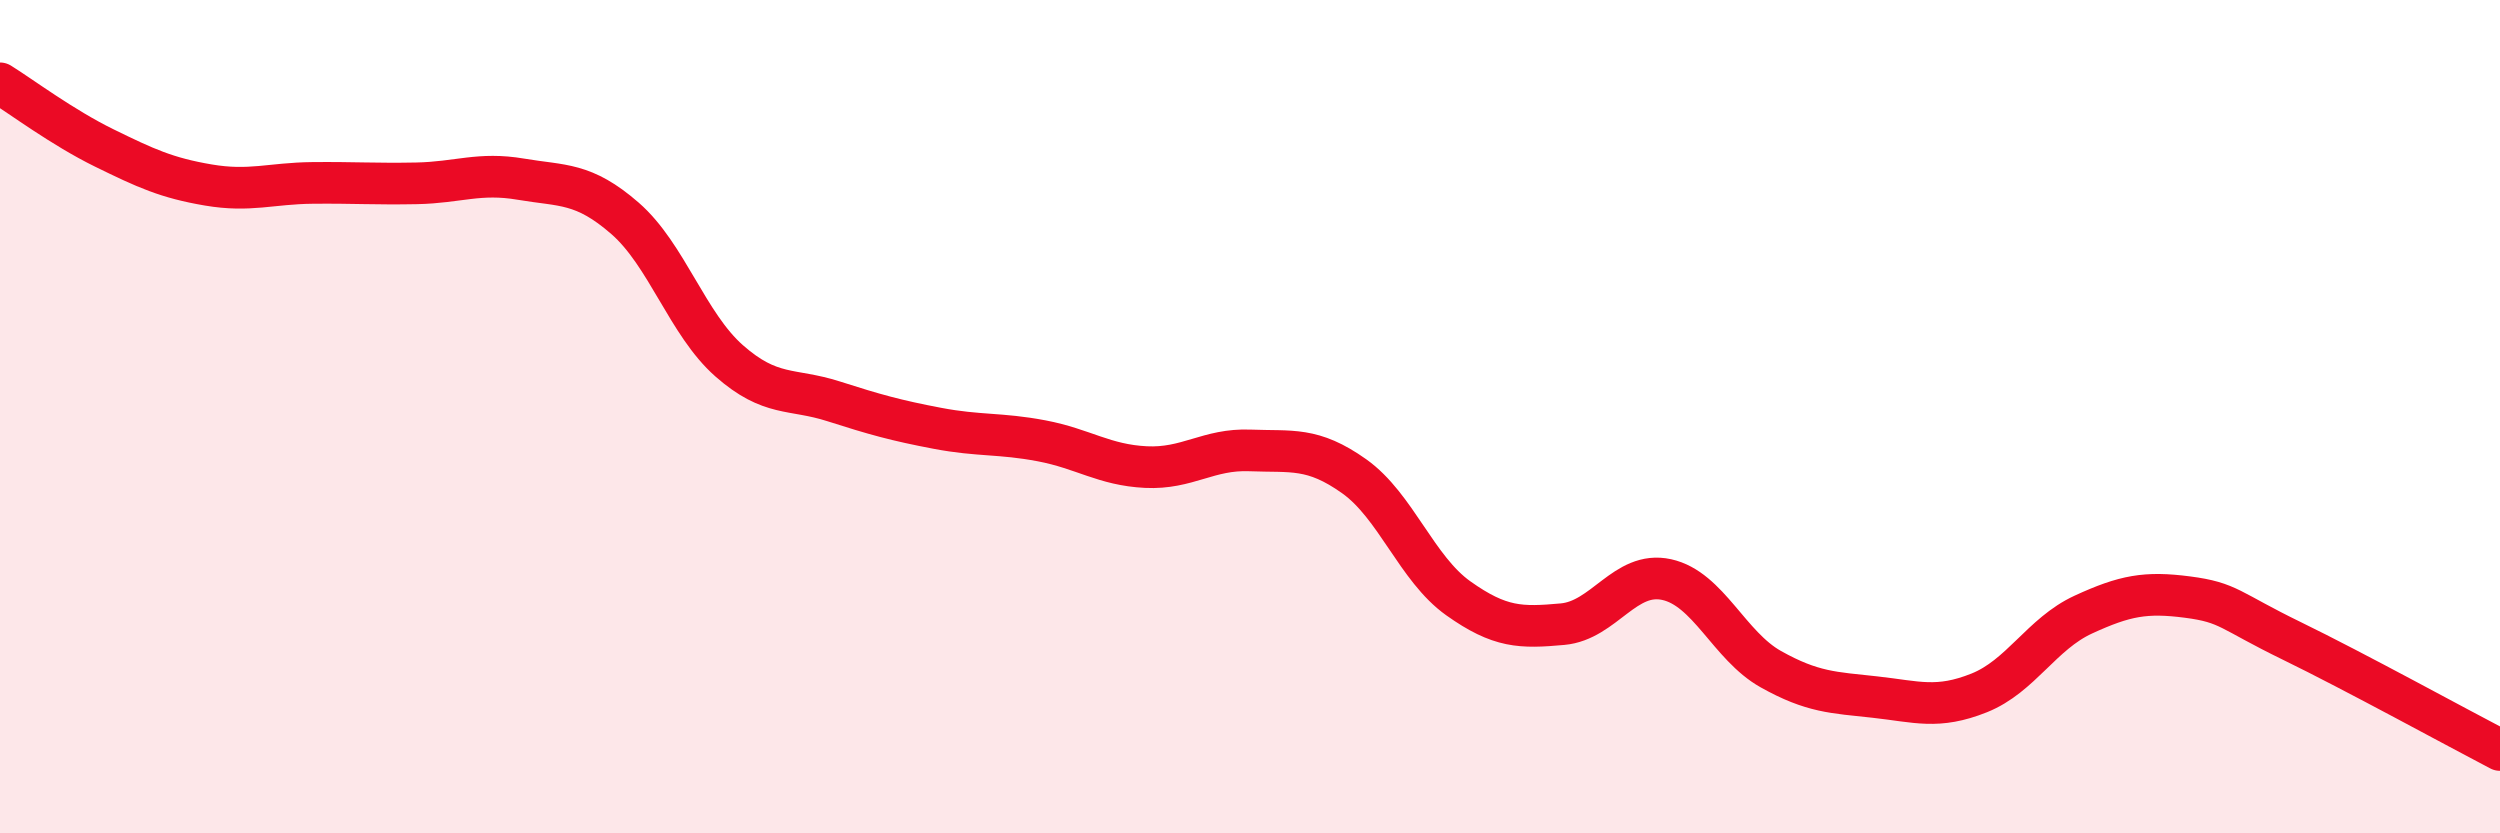 
    <svg width="60" height="20" viewBox="0 0 60 20" xmlns="http://www.w3.org/2000/svg">
      <path
        d="M 0,2 C 0.5,2.31 1.5,3.06 2.5,3.55 C 3.5,4.04 4,4.27 5,4.44 C 6,4.61 6.5,4.4 7.5,4.39 C 8.5,4.38 9,4.42 10,4.4 C 11,4.38 11.5,4.13 12.5,4.3 C 13.5,4.47 14,4.37 15,5.24 C 16,6.11 16.5,7.78 17.5,8.66 C 18.5,9.54 19,9.31 20,9.63 C 21,9.95 21.5,10.09 22.5,10.28 C 23.5,10.47 24,10.39 25,10.58 C 26,10.77 26.5,11.16 27.5,11.21 C 28.5,11.26 29,10.77 30,10.81 C 31,10.85 31.5,10.72 32.5,11.43 C 33.5,12.14 34,13.65 35,14.36 C 36,15.07 36.5,15.07 37.5,14.98 C 38.5,14.89 39,13.69 40,13.91 C 41,14.13 41.5,15.5 42.5,16.06 C 43.5,16.62 44,16.62 45,16.73 C 46,16.84 46.5,17.03 47.5,16.63 C 48.5,16.23 49,15.21 50,14.75 C 51,14.29 51.5,14.2 52.5,14.33 C 53.5,14.46 53.5,14.65 55,15.38 C 56.5,16.11 59,17.48 60,18L60 20L0 20Z"
        fill="#EB0A25"
        opacity="0.1"
        stroke-linecap="round"
        stroke-linejoin="round"
      />
      <path
        d="M 0,2 C 0.5,2.31 1.5,3.06 2.5,3.55 C 3.5,4.04 4,4.27 5,4.44 C 6,4.61 6.5,4.4 7.5,4.39 C 8.5,4.38 9,4.42 10,4.4 C 11,4.38 11.5,4.13 12.5,4.3 C 13.5,4.47 14,4.37 15,5.24 C 16,6.11 16.5,7.78 17.5,8.66 C 18.5,9.54 19,9.31 20,9.63 C 21,9.95 21.5,10.09 22.5,10.28 C 23.5,10.47 24,10.39 25,10.58 C 26,10.77 26.5,11.16 27.5,11.21 C 28.5,11.26 29,10.77 30,10.81 C 31,10.85 31.5,10.72 32.5,11.43 C 33.5,12.14 34,13.65 35,14.36 C 36,15.07 36.5,15.07 37.5,14.98 C 38.5,14.89 39,13.69 40,13.91 C 41,14.13 41.5,15.5 42.5,16.06 C 43.5,16.62 44,16.62 45,16.73 C 46,16.84 46.5,17.03 47.5,16.63 C 48.5,16.23 49,15.21 50,14.75 C 51,14.29 51.5,14.2 52.5,14.33 C 53.5,14.46 53.5,14.65 55,15.38 C 56.5,16.11 59,17.48 60,18"
        stroke="#EB0A25"
        stroke-width="1"
        fill="none"
        stroke-linecap="round"
        stroke-linejoin="round"
      />
    </svg>
  